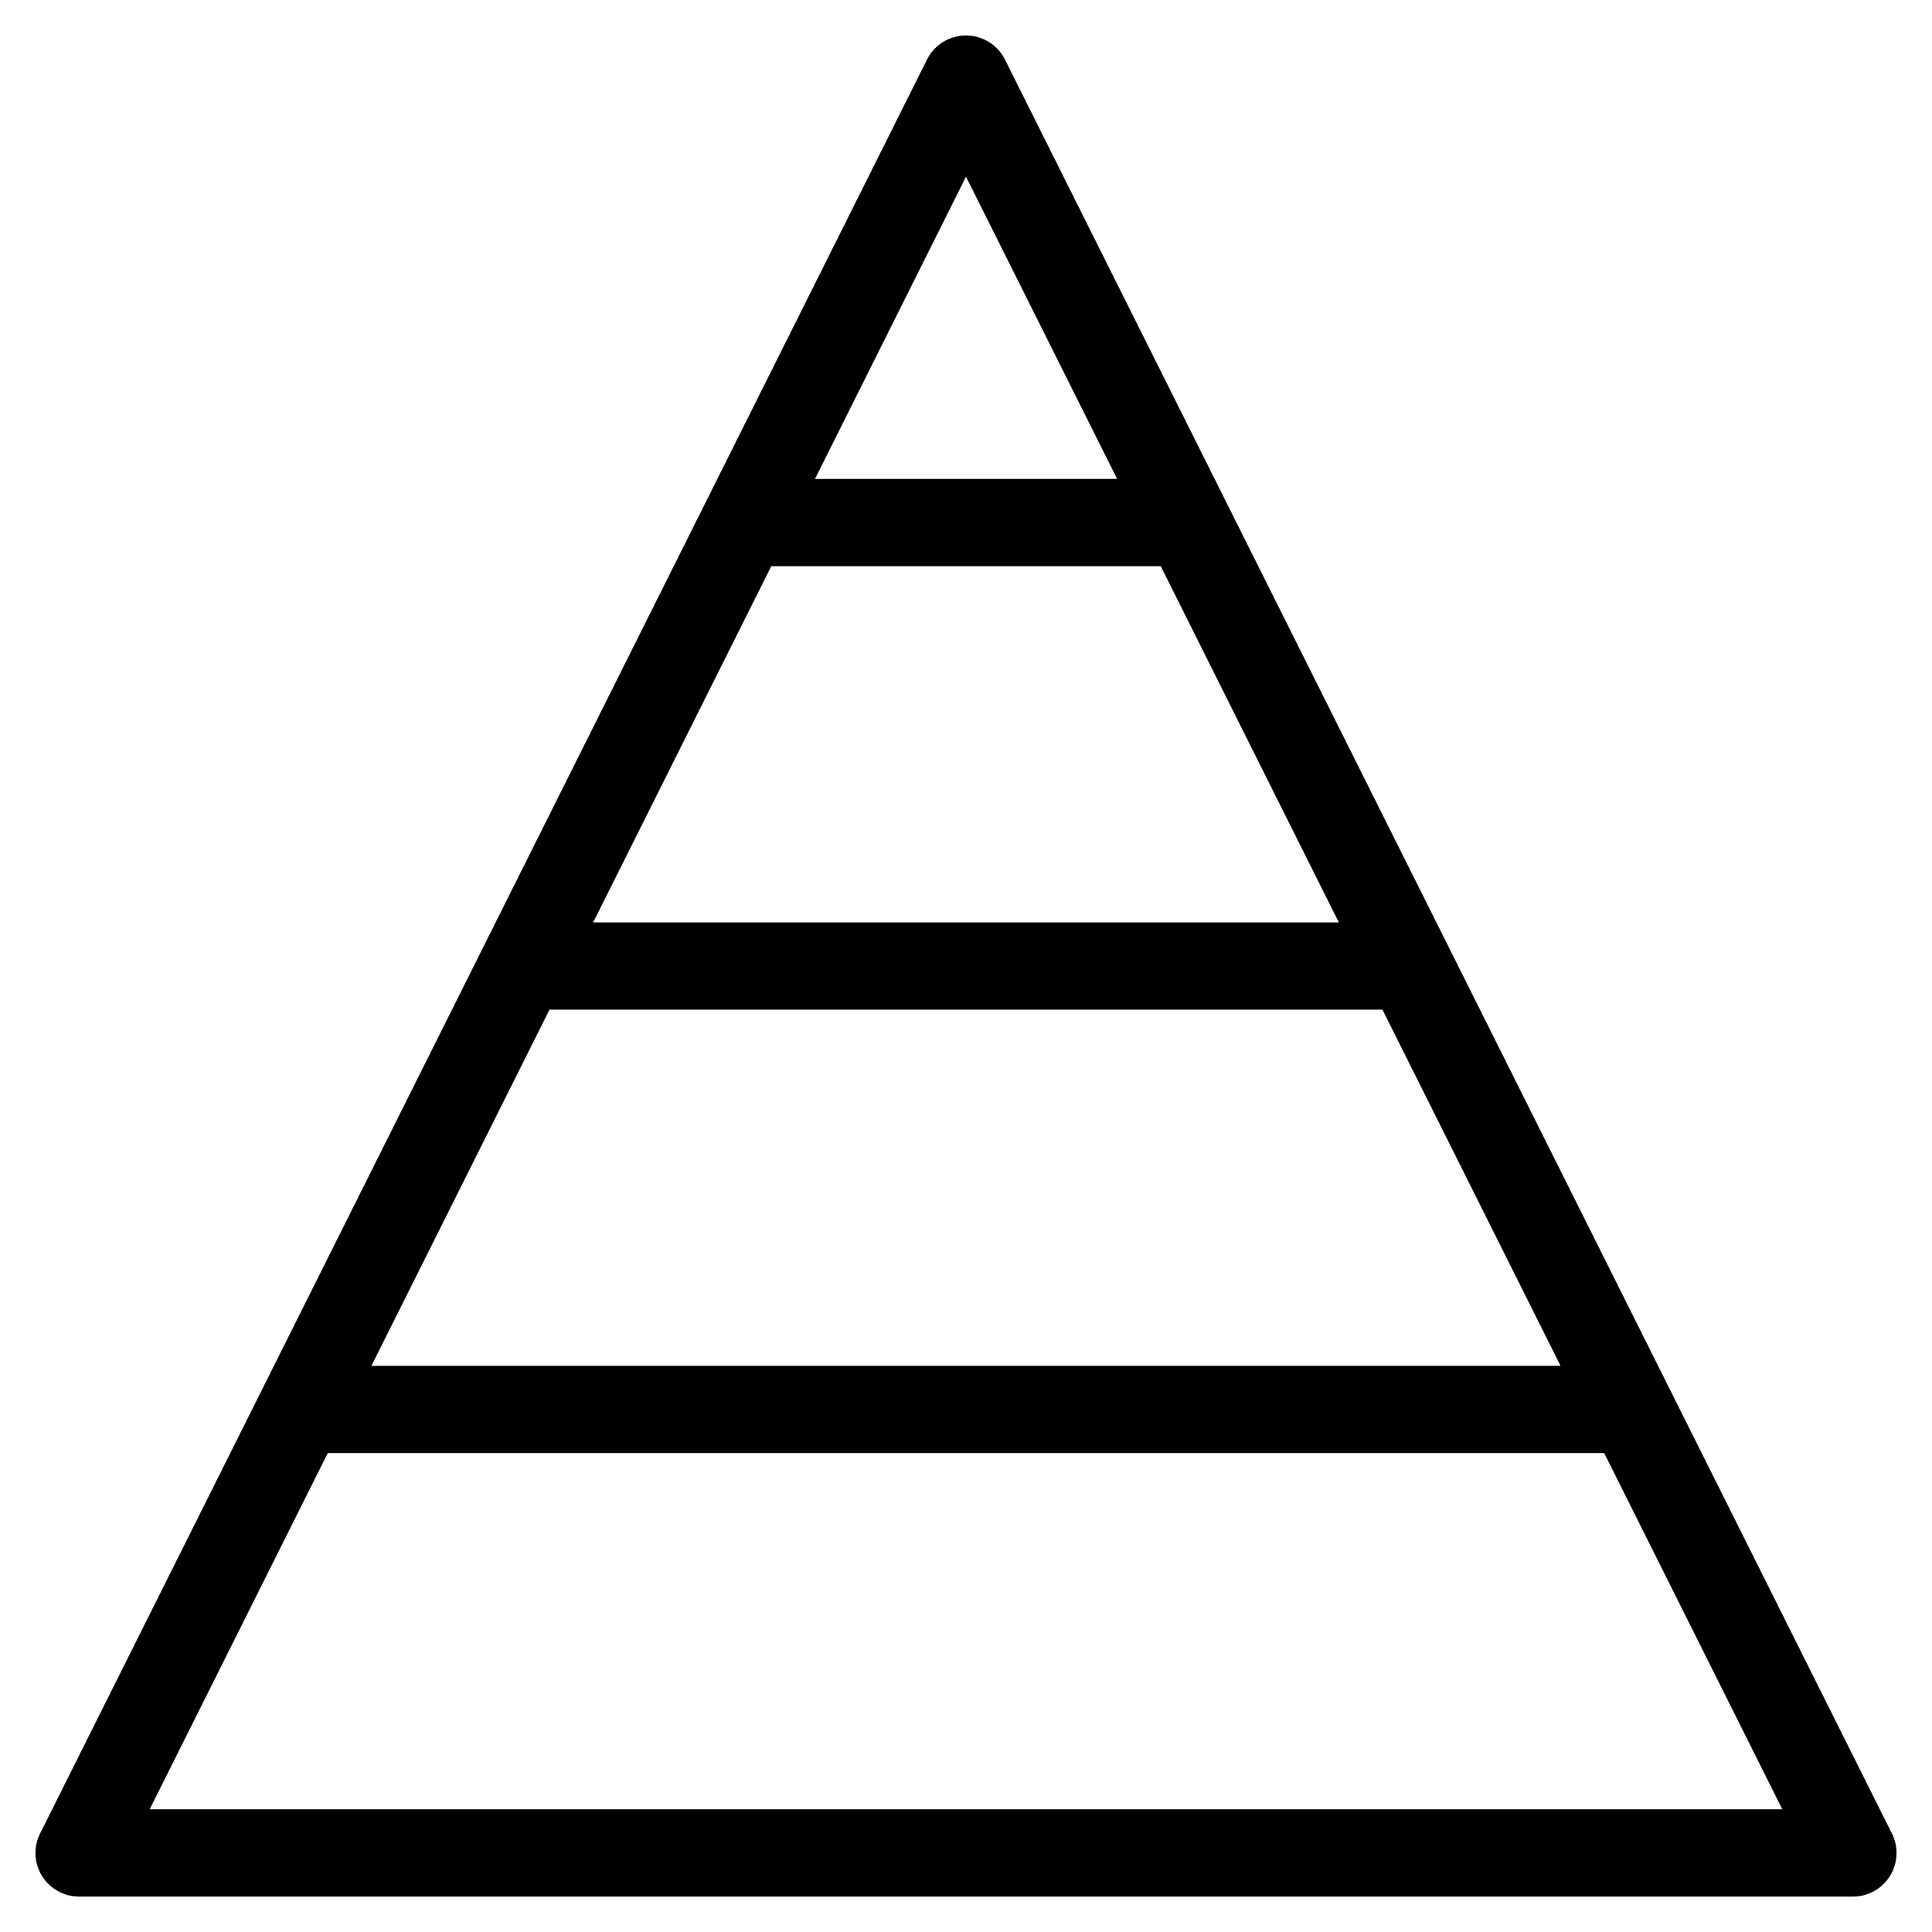 <?xml version="1.0" encoding="UTF-8"?>
<!-- Uploaded to: ICON Repo, www.svgrepo.com, Generator: ICON Repo Mixer Tools -->
<svg fill="#000000" width="800px" height="800px" version="1.1" viewBox="144 144 512 512" xmlns="http://www.w3.org/2000/svg">
 <path d="m183.66 623.48 47.199-94.398h338.27l47.199 94.398zm216.34-432.66 40.055 80.105h-80.078zm110.37 220.75 47.199 94.398h-315.15l47.199-94.398zm-11.562-23.117h-197.62l47.199-94.398h103.23zm146.57 241.44-235.04-470.09c-1.953-3.926-5.961-6.406-10.344-6.406-4.383 0-8.387 2.481-10.34 6.406l-235.03 470.09c-1.797 3.582-1.605 7.84 0.5 11.246 2.106 3.41 5.832 5.481 9.836 5.477h470.08c4.004 0 7.727-2.074 9.832-5.481 2.106-3.406 2.301-7.66 0.508-11.242z" fill-rule="evenodd"/>
</svg>
